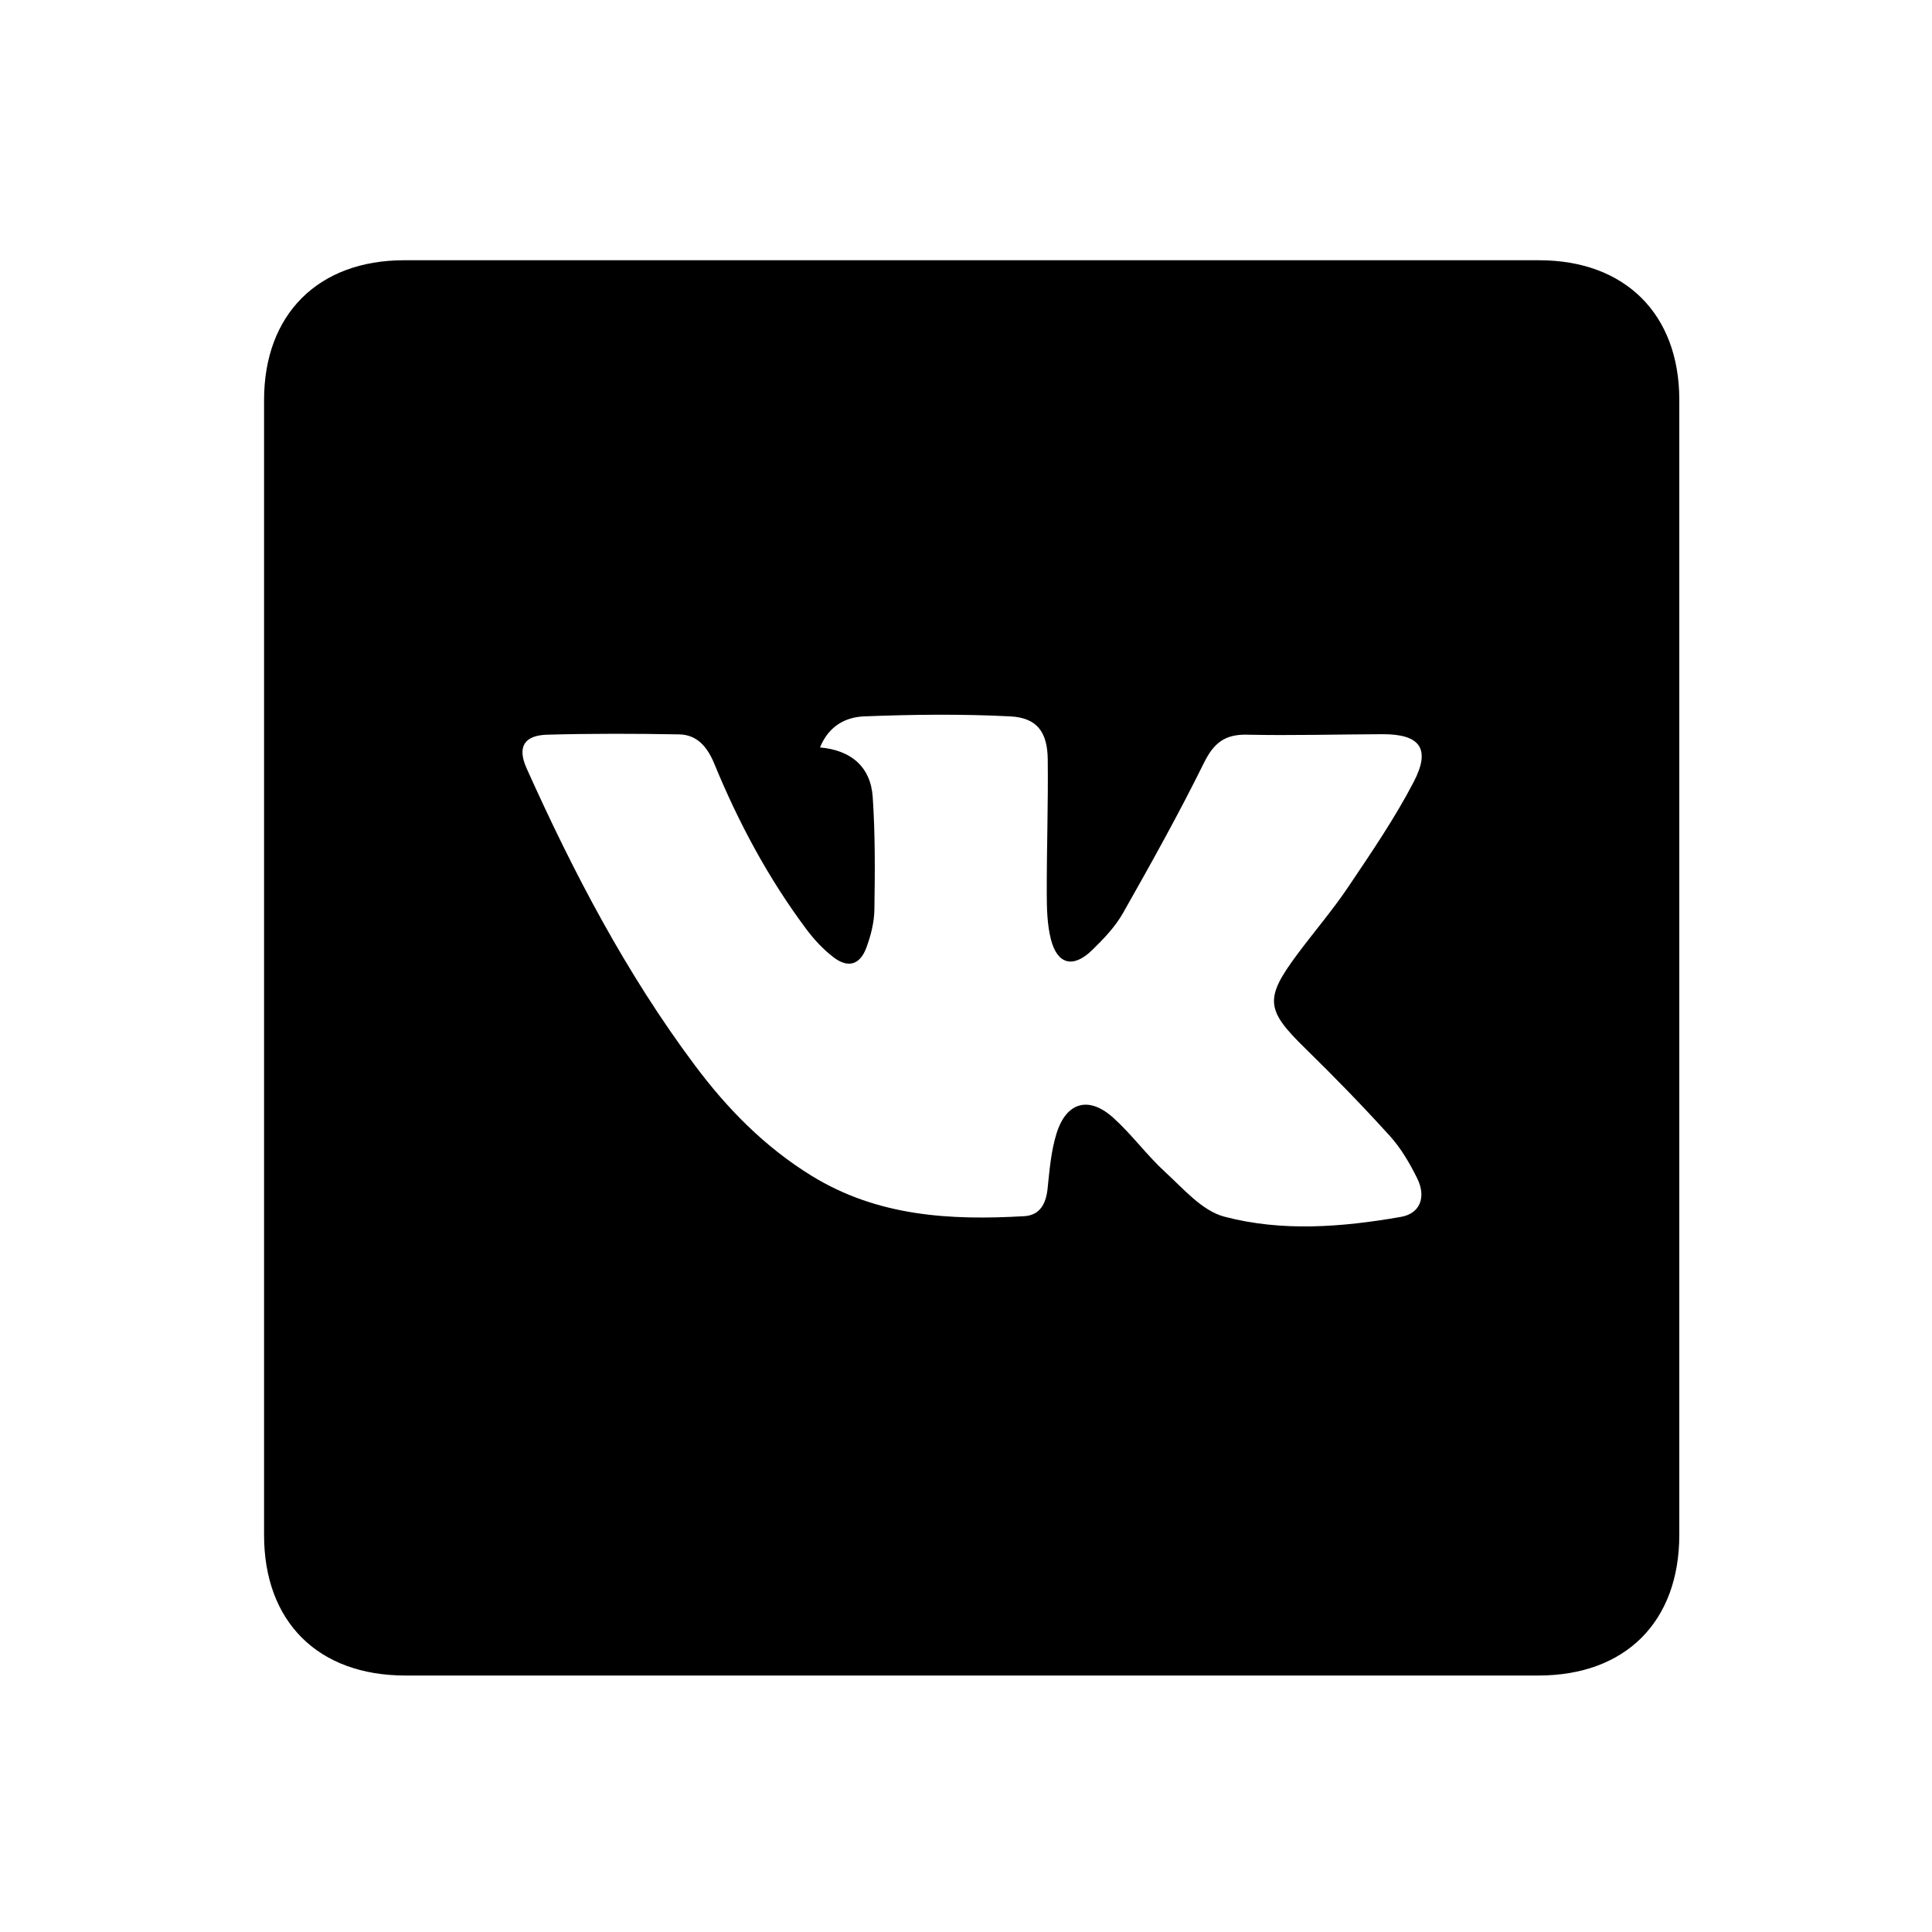 <?xml version="1.0" encoding="UTF-8"?> <svg xmlns="http://www.w3.org/2000/svg" width="512" height="512" viewBox="0 0 512 512" fill="none"> <path d="M445.031 256.579C445.031 306.629 445.031 356.679 445.031 406.739C445.031 429.779 430.761 444.029 407.701 444.029C307.601 444.029 207.491 444.029 107.391 444.029C84.301 444.029 69.981 429.789 69.981 406.809C69.981 306.539 69.971 206.269 69.981 105.999C69.981 83.299 84.331 68.979 107.061 68.969C207.331 68.959 307.601 68.969 407.871 68.969C430.661 68.969 445.021 83.239 445.031 105.919C445.051 156.139 445.031 206.359 445.031 256.569V256.579ZM217.291 198.079C225.631 198.799 230.741 203.289 231.281 211.229C231.951 221.149 231.881 231.129 231.721 241.069C231.671 244.469 230.771 247.999 229.571 251.209C227.881 255.699 224.751 256.619 220.931 253.719C218.201 251.639 215.761 249.009 213.691 246.249C203.601 232.739 195.701 217.979 189.301 202.409C187.521 198.089 184.851 194.699 179.971 194.619C168.331 194.409 156.681 194.379 145.051 194.699C138.831 194.869 137.031 197.999 139.571 203.649C151.981 231.279 165.981 258.029 184.181 282.369C192.801 293.899 202.721 303.999 215.151 311.639C232.651 322.379 251.821 323.439 271.451 322.299C275.541 322.059 277.181 319.069 277.611 315.089C278.131 310.159 278.521 305.109 279.981 300.419C282.571 292.039 288.541 290.369 295.031 296.219C299.951 300.649 303.911 306.149 308.801 310.619C313.641 315.049 318.571 320.869 324.431 322.419C339.781 326.479 355.701 325.209 371.261 322.489C376.431 321.589 377.971 317.149 375.601 312.339C373.641 308.349 371.321 304.359 368.361 301.079C361.121 293.079 353.571 285.329 345.851 277.779C335.471 267.639 335.051 264.659 343.781 252.929C348.241 246.929 353.151 241.229 357.311 235.029C363.411 225.949 369.631 216.869 374.661 207.189C379.251 198.349 376.291 194.539 366.361 194.569C354.391 194.609 342.411 194.959 330.441 194.699C324.591 194.579 321.671 196.899 319.081 202.129C312.411 215.629 305.061 228.819 297.631 241.929C295.541 245.619 292.451 248.859 289.361 251.849C284.391 256.659 280.181 255.579 278.501 248.929C277.501 244.979 277.411 240.729 277.401 236.609C277.381 224.809 277.801 212.999 277.661 201.199C277.571 193.959 274.791 190.209 267.731 189.849C254.841 189.189 241.881 189.339 228.981 189.849C224.331 190.039 219.701 192.179 217.311 198.079H217.291Z" fill="black"></path> </svg> 